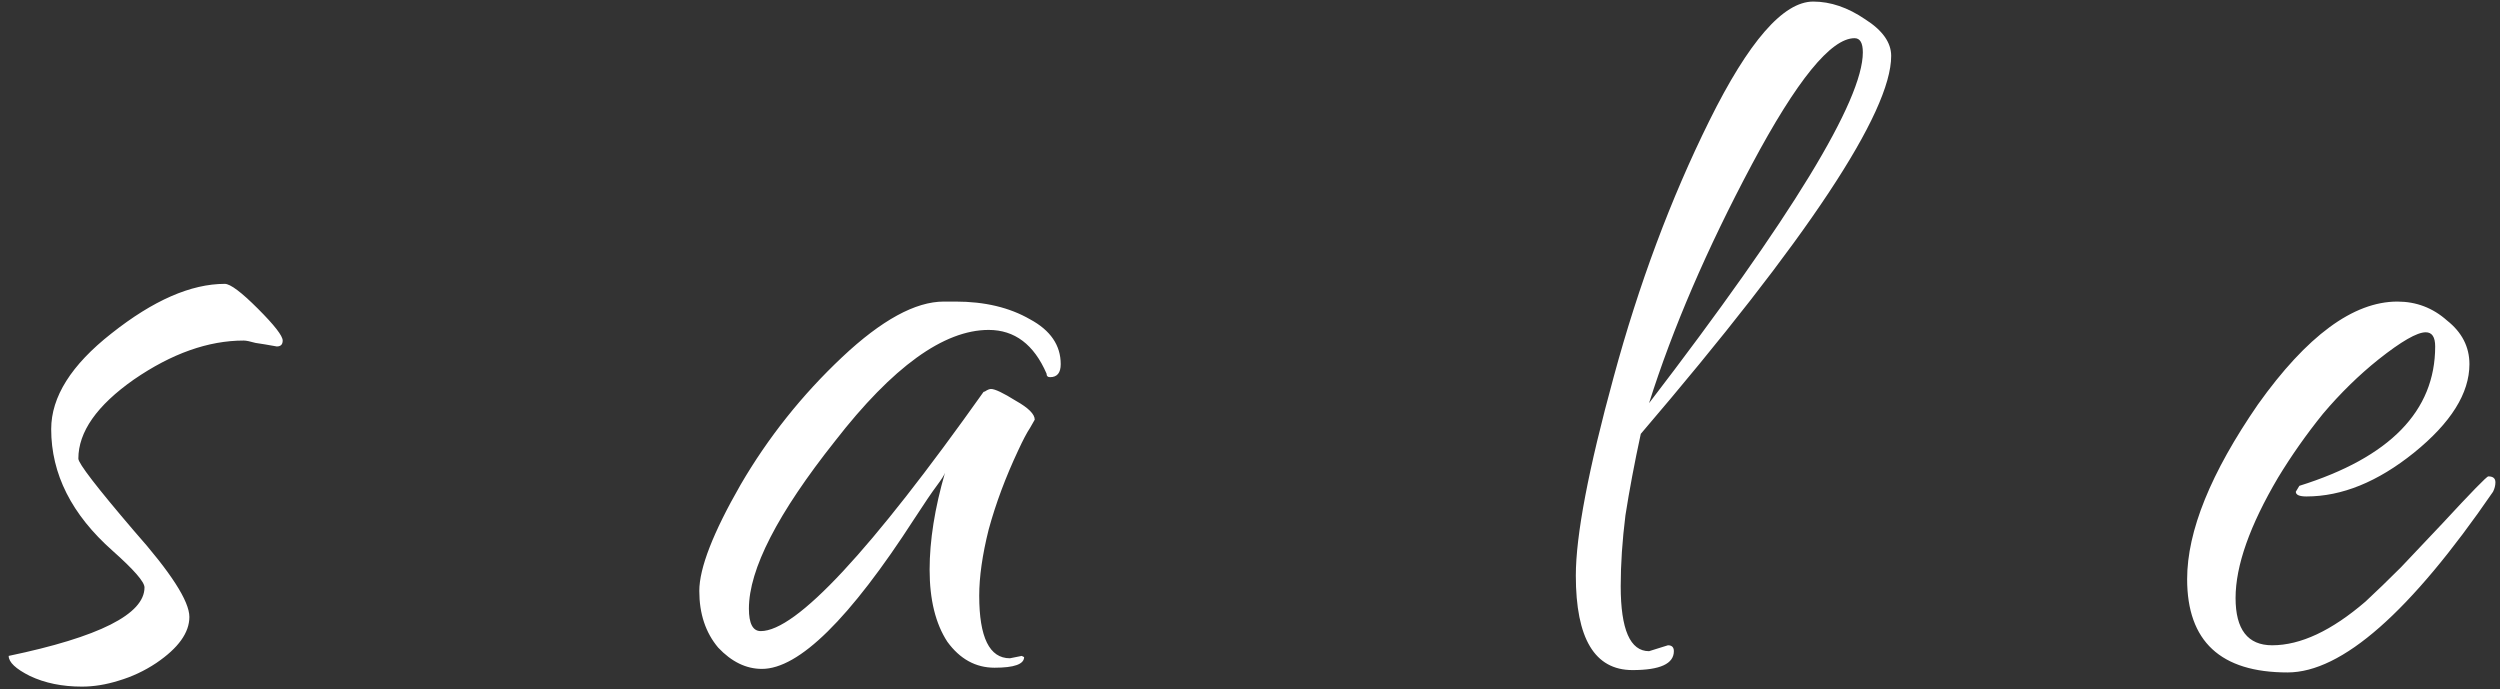<?xml version="1.0" encoding="UTF-8"?> <svg xmlns="http://www.w3.org/2000/svg" width="254" height="70" viewBox="0 0 254 70" fill="none"><rect x="0" y="0" width="254" height="70" fill="#333333" stroke="none"/><g clip-path="url(#clip0_1354_135)"><path d="M8.321 69.76C6.321 69.76 4.561 69.4 3.041 68.68C1.601 67.96 0.881 67.28 0.881 66.64C10.081 64.72 14.681 62.4 14.681 59.68C14.681 59.12 13.601 57.88 11.441 55.96C7.281 52.28 5.201 48.16 5.201 43.6C5.201 40.32 7.241 37.08 11.321 33.88C15.561 30.52 19.401 28.84 22.841 28.84C23.401 28.84 24.521 29.68 26.201 31.36C27.881 33.04 28.721 34.12 28.721 34.6C28.721 35 28.521 35.2 28.121 35.2C27.241 35.04 26.521 34.92 25.961 34.84C25.401 34.68 25.001 34.6 24.761 34.6C21.161 34.6 17.441 35.92 13.601 38.56C9.841 41.2 7.961 43.88 7.961 46.6C7.961 47.08 9.841 49.52 13.601 53.92C17.361 58.16 19.241 61.08 19.241 62.68C19.241 64.28 18.121 65.84 15.881 67.36C14.681 68.16 13.401 68.76 12.041 69.16C10.761 69.56 9.521 69.76 8.321 69.76ZM77.409 67.96C75.809 67.96 74.329 67.24 72.969 65.8C71.689 64.28 71.049 62.36 71.049 60.04C71.049 57.72 72.449 54.12 75.249 49.24C78.049 44.44 81.489 40.12 85.569 36.28C89.569 32.52 93.009 30.64 95.889 30.64H97.089C100.049 30.64 102.569 31.24 104.649 32.44C106.729 33.56 107.769 35.08 107.769 37C107.769 37.88 107.409 38.32 106.689 38.32C106.449 38.32 106.329 38.2 106.329 37.96C105.049 35 103.089 33.52 100.449 33.52C95.889 33.52 90.689 37.28 84.849 44.8C79.009 52.16 76.089 57.84 76.089 61.84C76.089 63.36 76.489 64.12 77.289 64.12C80.889 64.12 88.449 56 99.969 39.76C99.889 39.84 99.929 39.84 100.089 39.76C100.329 39.6 100.529 39.52 100.689 39.52C101.089 39.52 101.929 39.92 103.209 40.72C104.489 41.44 105.129 42.08 105.129 42.64C105.129 42.64 104.969 42.92 104.649 43.48C104.329 43.96 103.929 44.72 103.449 45.76C102.169 48.48 101.169 51.16 100.449 53.8C99.809 56.36 99.489 58.6 99.489 60.52C99.489 64.76 100.529 66.88 102.609 66.88L103.809 66.64L104.049 66.76C104.049 67.48 103.049 67.84 101.049 67.84C99.129 67.84 97.529 66.96 96.249 65.2C95.049 63.36 94.449 60.92 94.449 57.88C94.449 54.92 94.969 51.64 96.009 48.04C95.929 48.28 95.649 48.72 95.169 49.36C94.689 50 93.929 51.12 92.889 52.72C86.329 62.88 81.169 67.96 77.409 67.96ZM165.864 68.08C162.024 68.08 160.104 64.88 160.104 58.48C160.104 54.4 161.384 47.68 163.944 38.32C166.504 28.88 169.744 20.2 173.664 12.28C177.664 4.2 181.184 0.16 184.224 0.16C185.984 0.16 187.744 0.76 189.504 1.96C191.264 3.08 192.144 4.32 192.144 5.68C192.144 11.44 183.664 24.24 166.704 44.08C166.064 47.04 165.544 49.8 165.144 52.36C164.824 54.92 164.664 57.32 164.664 59.56C164.664 63.96 165.624 66.16 167.544 66.16L169.464 65.56C169.864 65.56 170.064 65.76 170.064 66.16C170.064 67.44 168.664 68.08 165.864 68.08ZM167.544 40.96C182.024 22.08 189.264 10.2 189.264 5.32C189.264 4.36 188.984 3.88 188.424 3.88C186.024 3.88 182.544 8.16 177.984 16.72C173.424 25.28 169.944 33.36 167.544 40.96ZM232.414 68.32C225.614 68.32 222.213 65.16 222.213 58.84C222.213 53.96 224.614 48.04 229.414 41.08C234.374 34.12 239.094 30.64 243.574 30.64C245.494 30.64 247.174 31.28 248.614 32.56C250.134 33.76 250.894 35.24 250.894 37C250.894 39.96 249.014 42.96 245.254 46C241.574 48.96 237.934 50.44 234.334 50.44C233.614 50.44 233.254 50.28 233.254 49.96L233.614 49.36C242.814 46.48 247.414 41.76 247.414 35.2C247.414 34.24 247.094 33.76 246.454 33.76C245.574 33.76 243.974 34.68 241.654 36.52C239.654 38.12 237.774 39.96 236.014 42.04C234.334 44.12 232.814 46.28 231.454 48.52C228.574 53.4 227.134 57.48 227.134 60.76C227.134 63.96 228.374 65.56 230.854 65.56C233.734 65.56 236.894 64.08 240.334 61.12C241.454 60.08 242.654 58.92 243.934 57.64C245.214 56.28 246.614 54.8 248.134 53.2C251.094 50 252.654 48.4 252.813 48.4C253.294 48.4 253.534 48.6 253.534 49C253.534 49.32 253.454 49.64 253.294 49.96C244.894 62.2 237.934 68.32 232.414 68.32Z" fill="white"></path></g><defs><clipPath id="clip0_1354_135"><rect width="254" height="70" fill="white"></rect></clipPath></defs></svg> 